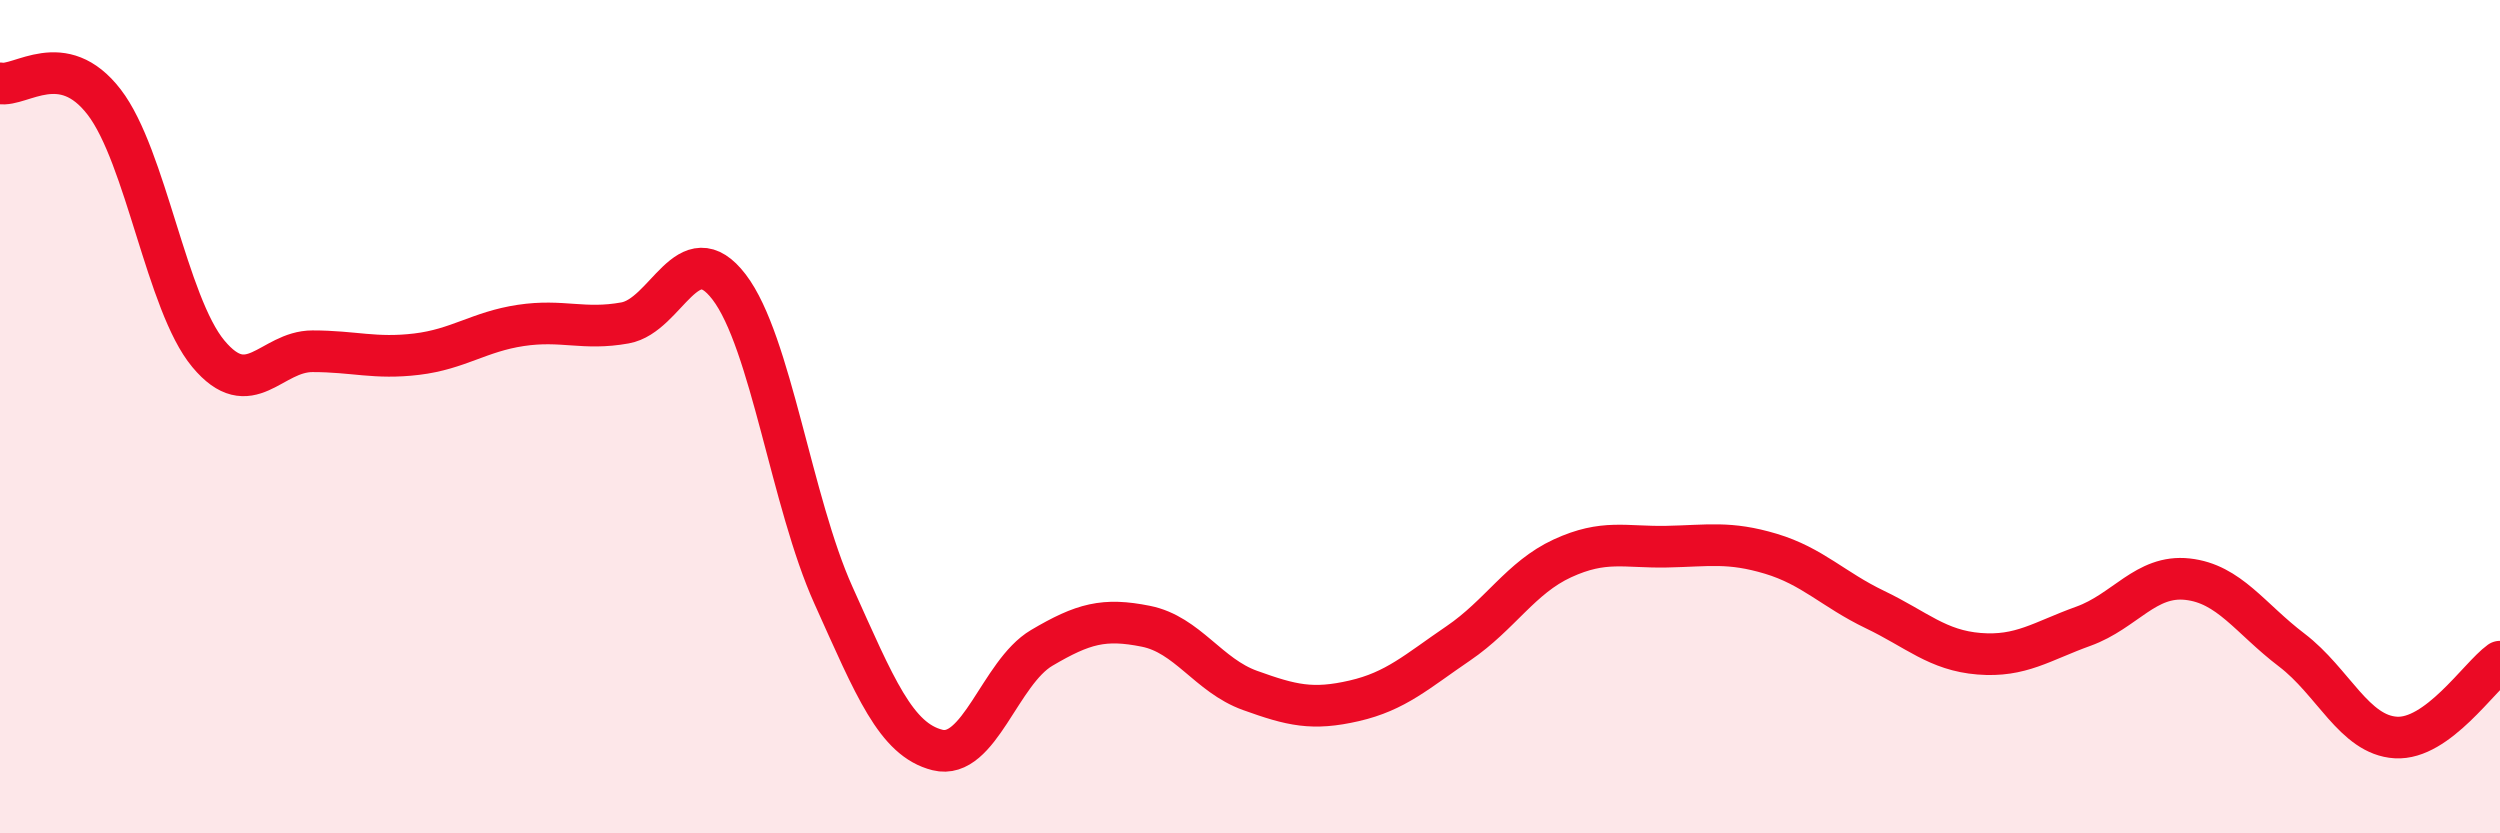 
    <svg width="60" height="20" viewBox="0 0 60 20" xmlns="http://www.w3.org/2000/svg">
      <path
        d="M 0,2 C 0.5,2.09 1.5,1.15 2.5,2.45 C 3.5,3.75 4,7.29 5,8.49 C 6,9.69 6.5,8.43 7.5,8.43 C 8.5,8.43 9,8.62 10,8.5 C 11,8.38 11.5,7.96 12.5,7.81 C 13.5,7.66 14,7.93 15,7.75 C 16,7.57 16.5,5.58 17.5,6.89 C 18.5,8.2 19,12.06 20,14.28 C 21,16.5 21.5,17.75 22.5,18 C 23.5,18.25 24,16.14 25,15.55 C 26,14.96 26.5,14.83 27.5,15.03 C 28.5,15.23 29,16.21 30,16.57 C 31,16.93 31.5,17.05 32.5,16.82 C 33.5,16.59 34,16.12 35,15.44 C 36,14.76 36.5,13.86 37.5,13.4 C 38.5,12.94 39,13.14 40,13.12 C 41,13.1 41.5,12.99 42.5,13.29 C 43.5,13.59 44,14.15 45,14.63 C 46,15.11 46.5,15.61 47.5,15.69 C 48.5,15.77 49,15.39 50,15.03 C 51,14.67 51.5,13.79 52.5,13.9 C 53.5,14.01 54,14.84 55,15.6 C 56,16.36 56.5,17.64 57.5,17.7 C 58.5,17.76 59.5,16.24 60,15.88L60 20L0 20Z"
        fill="#EB0A25"
        opacity="0.1"
        stroke-linecap="round"
        stroke-linejoin="round"
      />
      <path
        d="M 0,2 C 0.5,2.09 1.5,1.15 2.5,2.45 C 3.5,3.75 4,7.29 5,8.49 C 6,9.69 6.5,8.43 7.5,8.43 C 8.5,8.43 9,8.62 10,8.5 C 11,8.38 11.5,7.96 12.5,7.81 C 13.5,7.66 14,7.93 15,7.75 C 16,7.57 16.5,5.58 17.5,6.89 C 18.5,8.2 19,12.06 20,14.28 C 21,16.5 21.5,17.75 22.5,18 C 23.5,18.25 24,16.14 25,15.55 C 26,14.96 26.5,14.83 27.5,15.03 C 28.5,15.23 29,16.21 30,16.57 C 31,16.93 31.5,17.05 32.5,16.82 C 33.5,16.59 34,16.12 35,15.44 C 36,14.76 36.5,13.86 37.5,13.4 C 38.5,12.94 39,13.14 40,13.12 C 41,13.1 41.5,12.99 42.5,13.29 C 43.5,13.59 44,14.15 45,14.63 C 46,15.11 46.5,15.61 47.5,15.69 C 48.5,15.77 49,15.39 50,15.03 C 51,14.67 51.5,13.79 52.5,13.9 C 53.5,14.01 54,14.84 55,15.6 C 56,16.36 56.5,17.64 57.5,17.7 C 58.5,17.76 59.5,16.24 60,15.88"
        stroke="#EB0A25"
        stroke-width="1"
        fill="none"
        stroke-linecap="round"
        stroke-linejoin="round"
      />
    </svg>
  